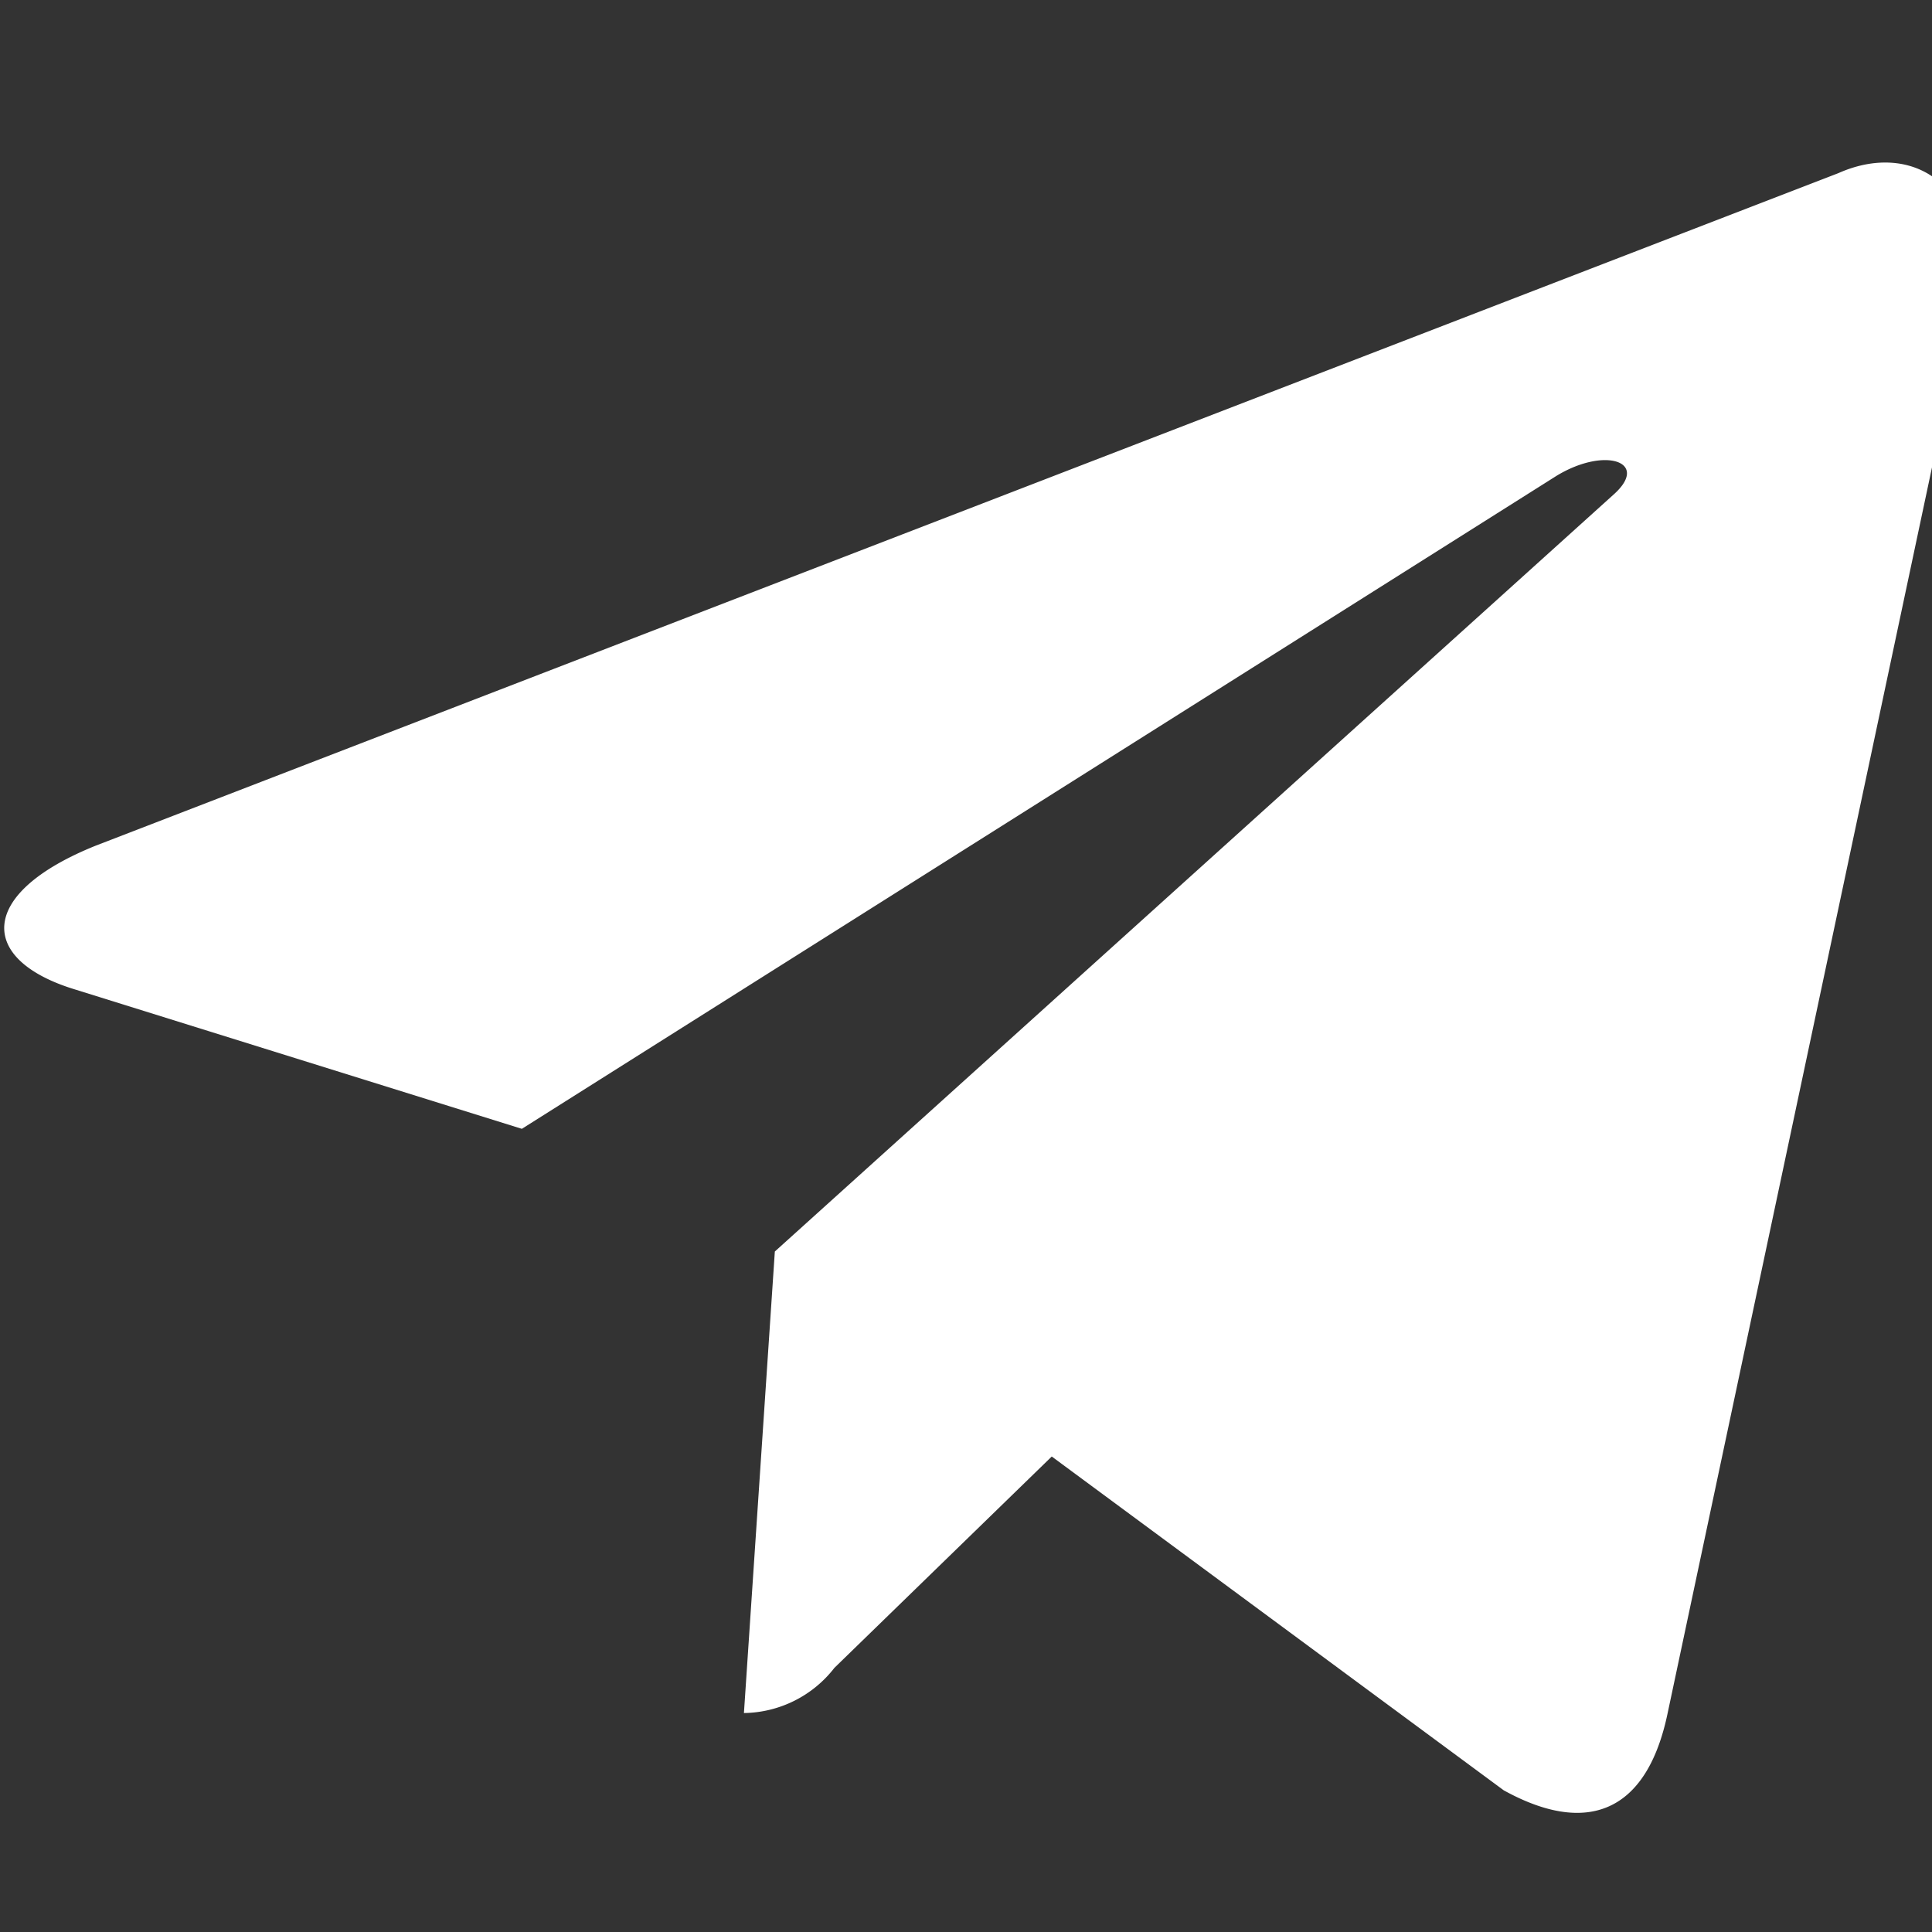 <svg xmlns="http://www.w3.org/2000/svg" xmlns:xlink="http://www.w3.org/1999/xlink" width="18" height="18" viewBox="0 0 18 18"><rect x="0" y="0" width="18" height="18" fill="#333333" stroke="none"/><defs><style>
      .cls-1, .cls-3 {
        fill: #fff;
      }

      .cls-1 {
        stroke: #707070;
      }

      .cls-2 {
        clip-path: url(#clip-path);
      }
    </style><clipPath id="clip-path"><rect id="Rectangle_467" data-name="Rectangle 467" class="cls-1" width="18" height="18"></rect></clipPath></defs><g id="icon" class="cls-2"><path id="bxl-telegram" class="cls-3" d="M19.089,3.7,2.855,9.965c-1.108.445-1.1,1.063-.2,1.339l4.168,1.3L16.463,6.52c.456-.277.873-.128.53.176L9.18,13.747h0l-.288,4.3a1.085,1.085,0,0,0,.843-.421l2.025-1.969,4.211,3.11c.776.428,1.334.208,1.527-.719L20.263,5.018C20.546,3.883,19.83,3.37,19.089,3.7Z" transform="translate(-1.961 -2.087)"></path></g></svg>